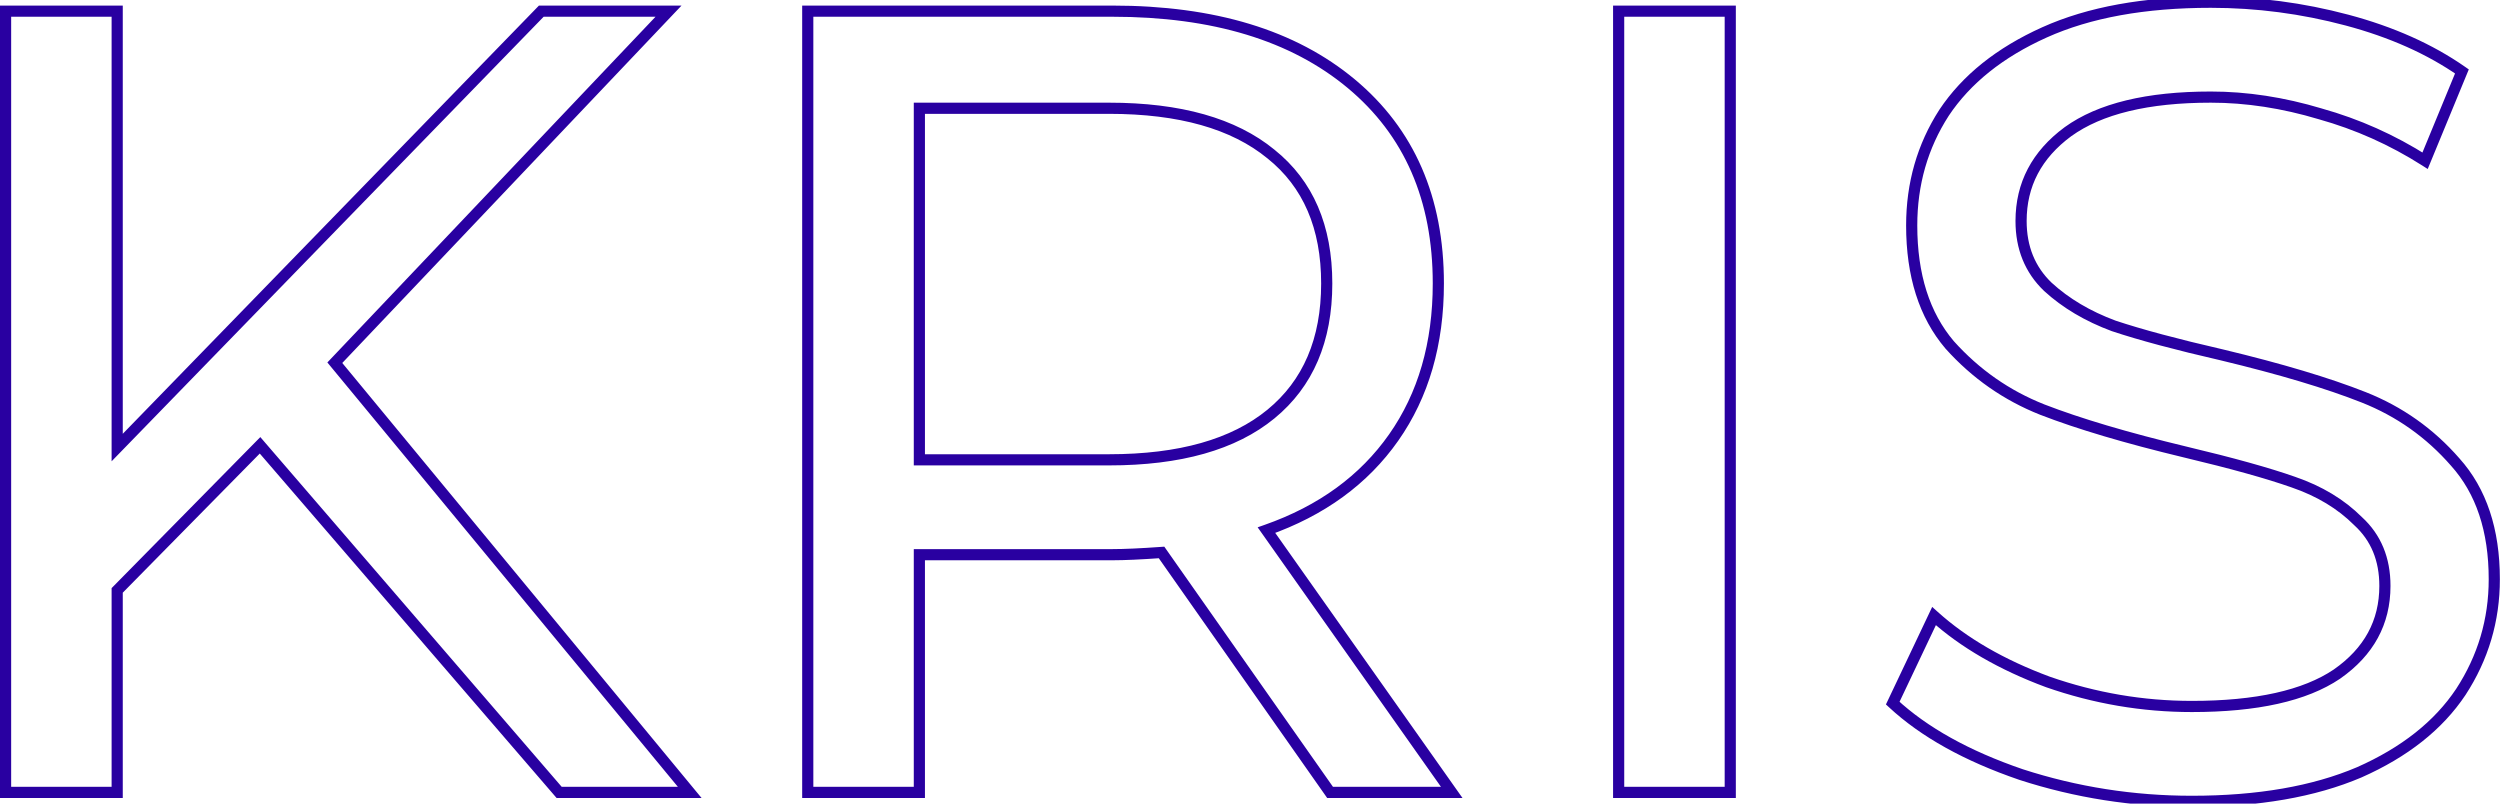 <?xml version="1.0" encoding="UTF-8"?> <svg xmlns="http://www.w3.org/2000/svg" width="224" height="72" viewBox="0 0 224 72" fill="none"> <path d="M23.3 39.9L23.679 39.574L23.325 39.163L22.944 39.549L23.3 39.9ZM10.5 52.9L10.144 52.549L10 52.695V52.9H10.5ZM10.5 71V71.5H11V71H10.5ZM0.5 71H0V71.5H0.5V71ZM0.5 1V0.5H0V1H0.5ZM10.5 1H11V0.5H10.5V1ZM10.5 40.1H10V41.332L10.859 40.449L10.5 40.1ZM48.5 1V0.5H48.289L48.141 0.652L48.5 1ZM59.9 1L60.263 1.344L61.064 0.5H59.9V1ZM30 32.5L29.637 32.156L29.332 32.477L29.614 32.818L30 32.5ZM61.8 71V71.5H62.861L62.185 70.682L61.8 71ZM50.1 71L49.721 71.326L49.871 71.5H50.1V71ZM22.944 39.549L10.144 52.549L10.856 53.251L23.656 40.251L22.944 39.549ZM10 52.9V71H11V52.9H10ZM10.5 70.5H0.5V71.5H10.5V70.5ZM1 71V1H0V71H1ZM0.5 1.5H10.5V0.5H0.5V1.5ZM10 1V40.1H11V1H10ZM10.859 40.449L48.859 1.348L48.141 0.652L10.141 39.752L10.859 40.449ZM48.5 1.5H59.9V0.5H48.5V1.5ZM59.537 0.656L29.637 32.156L30.363 32.844L60.263 1.344L59.537 0.656ZM29.614 32.818L61.414 71.318L62.185 70.682L30.386 32.182L29.614 32.818ZM61.8 70.5H50.1V71.5H61.8V70.5ZM50.479 70.674L23.679 39.574L22.921 40.226L49.721 71.326L50.479 70.674ZM119.175 71L118.766 71.287L118.915 71.5H119.175V71ZM104.075 49.5L104.484 49.213L104.322 48.981L104.039 49.001L104.075 49.5ZM82.375 49.7V49.2H81.875V49.7H82.375ZM82.375 71V71.5H82.875V71H82.375ZM72.375 71H71.875V71.5H72.375V71ZM72.375 1V0.5H71.875V1H72.375ZM124.875 39.2L125.284 39.487L124.875 39.2ZM113.475 47.5L113.309 47.028L112.685 47.248L113.067 47.788L113.475 47.5ZM130.075 71V71.5H131.04L130.483 70.712L130.075 71ZM113.875 13.8L113.558 14.187L113.563 14.19L113.875 13.8ZM82.375 9.7V9.2H81.875V9.7H82.375ZM82.375 41.2H81.875V41.7H82.375V41.2ZM119.584 70.713L104.484 49.213L103.666 49.787L118.766 71.287L119.584 70.713ZM104.039 49.001C102.177 49.134 100.724 49.2 99.675 49.2V50.2C100.759 50.2 102.239 50.132 104.111 49.999L104.039 49.001ZM99.675 49.2H82.375V50.2H99.675V49.2ZM81.875 49.7V71H82.875V49.7H81.875ZM82.375 70.5H72.375V71.5H82.375V70.5ZM72.875 71V1H71.875V71H72.875ZM72.375 1.5H99.675V0.5H72.375V1.5ZM99.675 1.5C108.665 1.5 115.671 3.648 120.755 7.884L121.395 7.116C116.079 2.686 108.819 0.5 99.675 0.5V1.5ZM120.755 7.884C125.826 12.11 128.375 17.928 128.375 25.4H129.375C129.375 17.672 126.724 11.557 121.395 7.116L120.755 7.884ZM128.375 25.4C128.375 30.715 127.064 35.21 124.466 38.913L125.284 39.487C128.019 35.59 129.375 30.886 129.375 25.4H128.375ZM124.466 38.913C121.866 42.617 118.157 45.325 113.309 47.028L113.641 47.972C118.66 46.208 122.55 43.383 125.284 39.487L124.466 38.913ZM113.067 47.788L129.667 71.288L130.483 70.712L113.883 47.212L113.067 47.788ZM130.075 70.5H119.175V71.5H130.075V70.5ZM99.375 41.7C105.771 41.7 110.736 40.321 114.192 37.487L113.558 36.713C110.348 39.346 105.645 40.7 99.375 40.7V41.7ZM114.192 37.487C117.662 34.641 119.375 30.587 119.375 25.4H118.375C118.375 30.346 116.755 34.092 113.558 36.713L114.192 37.487ZM119.375 25.4C119.375 20.213 117.662 16.189 114.187 13.41L113.563 14.19C116.755 16.744 118.375 20.454 118.375 25.4H119.375ZM114.192 13.413C110.736 10.579 105.771 9.2 99.375 9.2V10.2C105.645 10.2 110.348 11.554 113.558 14.187L114.192 13.413ZM99.375 9.2H82.375V10.2H99.375V9.2ZM81.875 9.7V41.2H82.875V9.7H81.875ZM82.375 41.7H99.375V40.7H82.375V41.7ZM145.031 1V0.5H144.531V1H145.031ZM155.031 1H155.531V0.5H155.031V1ZM155.031 71V71.5H155.531V71H155.031ZM145.031 71H144.531V71.5H145.031V71ZM145.031 1.5H155.031V0.5H145.031V1.5ZM154.531 1V71H155.531V1H154.531ZM155.031 70.5H145.031V71.5H155.031V70.5ZM145.531 71V1H144.531V71H145.531ZM181.088 69.4L180.926 69.873L180.934 69.876L181.088 69.4ZM169.588 63L169.137 62.786L168.979 63.117L169.248 63.366L169.588 63ZM173.288 55.2L173.623 54.828L173.124 54.38L172.837 54.986L173.288 55.2ZM183.488 61.1L183.314 61.569L183.323 61.572L183.488 61.1ZM209.388 60.4L209.668 60.815L209.674 60.81L209.388 60.4ZM211.288 46.7L210.935 47.054L210.942 47.061L210.95 47.069L211.288 46.7ZM205.488 43.2L205.322 43.672L205.326 43.673L205.488 43.2ZM195.788 40.5L195.671 40.986L195.672 40.986L195.788 40.5ZM182.988 36.7L182.804 37.165L182.808 37.166L182.988 36.7ZM174.688 30.9L174.307 31.224L174.316 31.234L174.688 30.9ZM174.188 10.1L173.772 9.823L173.768 9.829L174.188 10.1ZM183.188 2.9L182.983 2.444L183.188 2.9ZM220.588 6.4L221.051 6.591L221.204 6.22L220.874 5.99L220.588 6.4ZM217.288 14.4L217.02 14.822L217.523 15.142L217.751 14.591L217.288 14.4ZM207.888 10.2L207.745 10.679L207.753 10.681L207.888 10.2ZM185.288 11.8L184.996 11.394L184.991 11.398L185.288 11.8ZM183.488 25.7L183.142 26.061L183.15 26.069L183.488 25.7ZM189.388 29.2L189.214 29.669L189.222 29.672L189.23 29.674L189.388 29.2ZM199.088 31.8L199.205 31.314L199.2 31.313L199.088 31.8ZM211.788 35.6L211.604 36.065L211.788 35.6ZM219.988 41.4L219.611 41.729L219.616 41.734L219.988 41.4ZM220.488 62L220.904 62.277L220.907 62.273L220.488 62ZM211.388 69.2L211.584 69.66L211.591 69.657L211.388 69.2ZM196.388 71.3C191.173 71.3 186.125 70.508 181.243 68.924L180.934 69.876C185.918 71.492 191.07 72.3 196.388 72.3V71.3ZM181.25 68.927C176.428 67.276 172.663 65.172 169.929 62.634L169.248 63.366C172.114 66.028 176.015 68.191 180.926 69.873L181.25 68.927ZM170.04 63.214L173.74 55.414L172.837 54.986L169.137 62.786L170.04 63.214ZM172.954 55.572C175.677 58.022 179.135 60.018 183.314 61.569L183.662 60.631C179.575 59.115 176.233 57.178 173.623 54.828L172.954 55.572ZM183.323 61.572C187.576 63.057 191.932 63.8 196.388 63.8V62.8C192.045 62.8 187.801 62.076 183.653 60.628L183.323 61.572ZM196.388 63.8C202.227 63.8 206.68 62.83 209.668 60.815L209.109 59.986C206.364 61.837 202.149 62.8 196.388 62.8V63.8ZM209.674 60.81C212.664 58.724 214.188 55.943 214.188 52.5H213.188C213.188 55.59 211.846 58.076 209.102 59.99L209.674 60.81ZM214.188 52.5C214.188 49.976 213.341 47.903 211.626 46.331L210.95 47.069C212.436 48.43 213.188 50.224 213.188 52.5H214.188ZM211.642 46.346C210.048 44.752 208.046 43.548 205.65 42.727L205.326 43.673C207.597 44.452 209.462 45.581 210.935 47.054L211.642 46.346ZM205.655 42.728C203.363 41.92 200.11 41.015 195.904 40.014L195.672 40.986C199.867 41.985 203.08 42.88 205.322 43.672L205.655 42.728ZM195.905 40.014C190.65 38.75 186.407 37.489 183.169 36.234L182.808 37.166C186.103 38.444 190.393 39.717 195.671 40.986L195.905 40.014ZM183.172 36.235C180.045 34.997 177.343 33.109 175.06 30.566L174.316 31.234C176.7 33.891 179.531 35.869 182.804 37.165L183.172 36.235ZM175.069 30.576C172.899 28.023 171.788 24.582 171.788 20.2H170.788C170.788 24.752 171.945 28.444 174.307 31.224L175.069 30.576ZM171.788 20.2C171.788 16.558 172.73 13.286 174.609 10.371L173.768 9.829C171.78 12.914 170.788 16.375 170.788 20.2H171.788ZM174.604 10.377C176.542 7.471 179.46 5.126 183.393 3.356L182.983 2.444C178.916 4.274 175.835 6.729 173.772 9.823L174.604 10.377ZM183.393 3.356C187.31 1.593 192.202 0.7 198.088 0.7V-0.3C192.108 -0.3 187.066 0.607 182.983 2.444L183.393 3.356ZM198.088 0.7C202.178 0.7 206.201 1.228 210.159 2.283L210.417 1.317C206.375 0.239 202.265 -0.3 198.088 -0.3V0.7ZM210.159 2.283C214.113 3.337 217.491 4.849 220.302 6.81L220.874 5.99C217.952 3.951 214.463 2.396 210.417 1.317L210.159 2.283ZM220.126 6.209L216.826 14.209L217.751 14.591L221.051 6.591L220.126 6.209ZM217.557 13.978C214.582 12.085 211.404 10.665 208.023 9.719L207.753 10.681C211.039 11.601 214.128 12.981 217.02 14.822L217.557 13.978ZM208.032 9.721C204.656 8.708 201.341 8.2 198.088 8.2V9.2C201.236 9.2 204.454 9.692 207.745 10.679L208.032 9.721ZM198.088 8.2C192.375 8.2 187.985 9.239 184.996 11.394L185.581 12.206C188.325 10.227 192.468 9.2 198.088 9.2V8.2ZM184.991 11.398C182.073 13.551 180.588 16.363 180.588 19.8H181.588C181.588 16.704 182.903 14.182 185.585 12.202L184.991 11.398ZM180.588 19.8C180.588 22.324 181.435 24.425 183.142 26.061L183.834 25.339C182.341 23.908 181.588 22.076 181.588 19.8H180.588ZM183.15 26.069C184.805 27.585 186.829 28.783 189.214 29.669L189.562 28.731C187.281 27.884 185.372 26.748 183.826 25.331L183.15 26.069ZM189.23 29.674C191.652 30.482 194.903 31.352 198.976 32.287L199.2 31.313C195.14 30.381 191.925 29.518 189.546 28.726L189.23 29.674ZM198.971 32.286C204.227 33.55 208.435 34.81 211.604 36.065L211.972 35.135C208.742 33.856 204.483 32.583 199.205 31.314L198.971 32.286ZM211.604 36.065C214.73 37.302 217.397 39.189 219.611 41.729L220.365 41.071C218.046 38.411 215.247 36.431 211.972 35.135L211.604 36.065ZM219.616 41.734C221.847 44.22 222.988 47.59 222.988 51.9H223.988C223.988 47.41 222.796 43.78 220.36 41.066L219.616 41.734ZM222.988 51.9C222.988 55.47 222.016 58.742 220.069 61.727L220.907 62.273C222.96 59.125 223.988 55.663 223.988 51.9H222.988ZM220.072 61.723C218.136 64.627 215.186 66.972 211.186 68.743L211.591 69.657C215.724 67.828 218.841 65.373 220.904 62.277L220.072 61.723ZM211.192 68.74C207.205 70.44 202.276 71.3 196.388 71.3V72.3C202.367 72.3 207.438 71.427 211.584 69.66L211.192 68.74Z" fill="#2900A1"></path> </svg> 